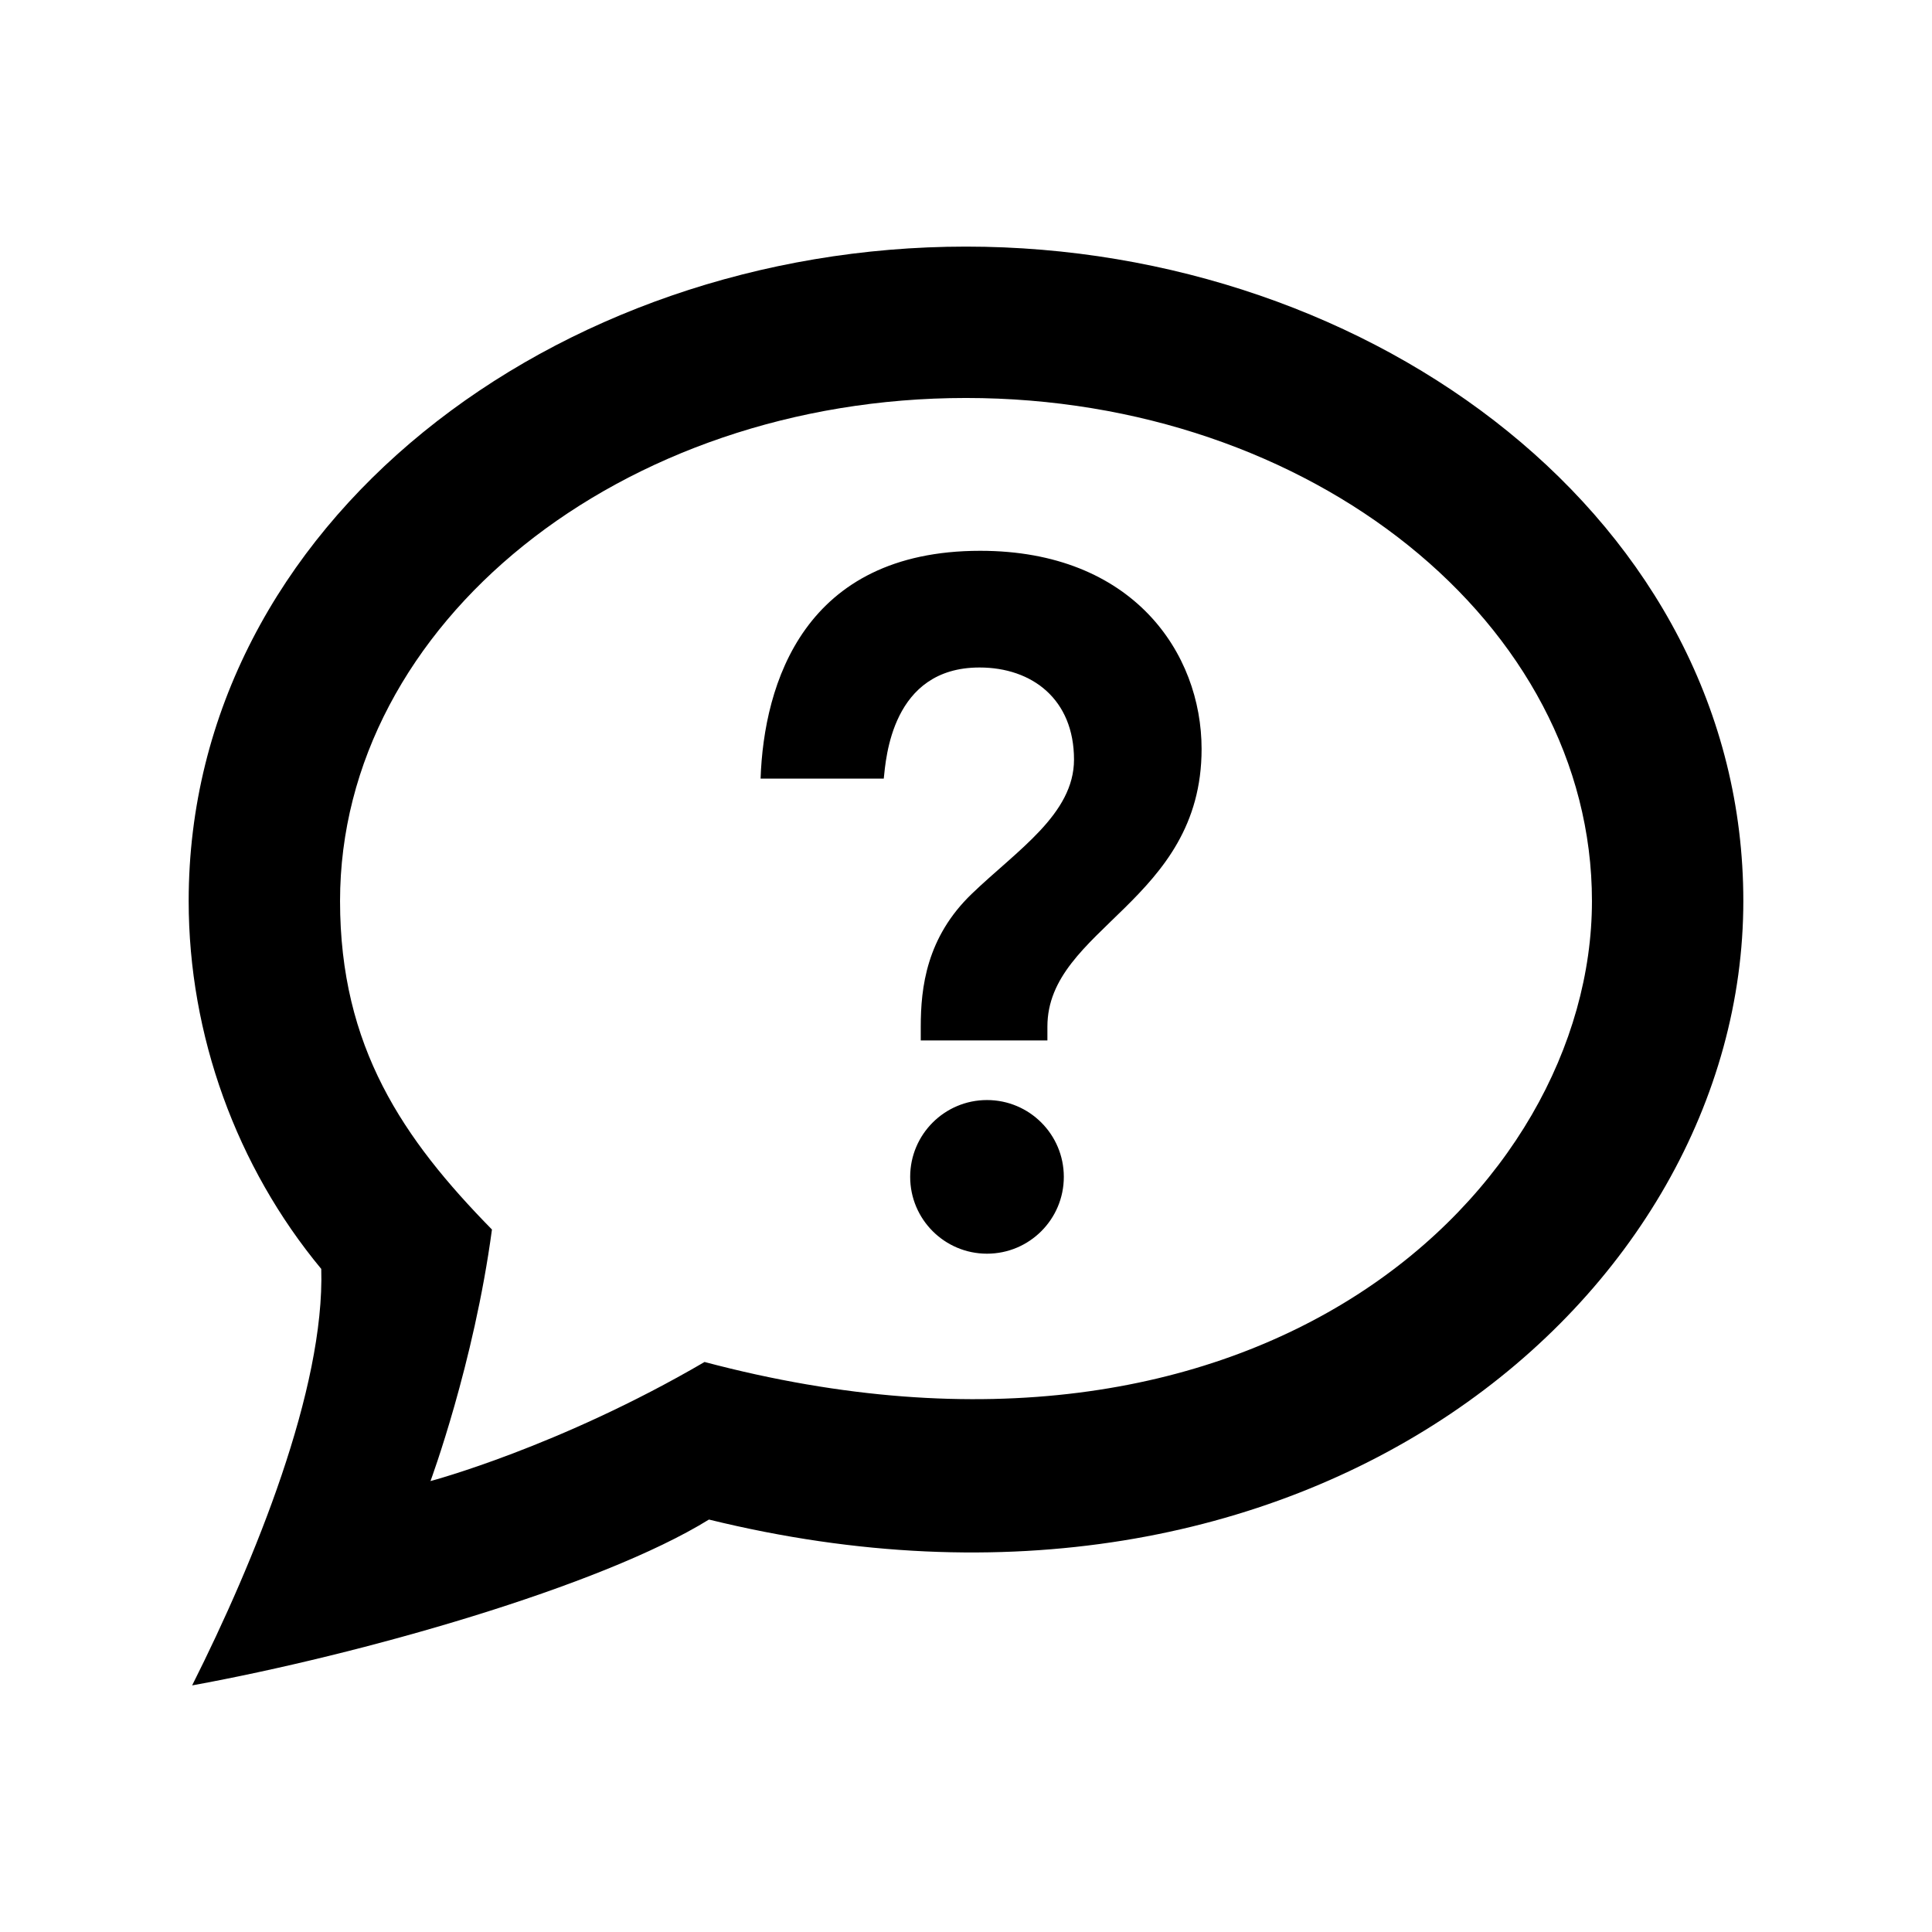 <?xml version="1.0" encoding="utf-8"?>


<!-- The icon can be used freely in both personal and commercial projects with no attribution required, but always appreciated. 
You may NOT sub-license, resell, rent, redistribute or otherwise transfer the icon without express written permission from iconmonstr.com -->


<!DOCTYPE svg PUBLIC "-//W3C//DTD SVG 1.1//EN" "http://www.w3.org/Graphics/SVG/1.1/DTD/svg11.dtd">

<svg version="1.1" xmlns="http://www.w3.org/2000/svg" xmlns:xlink="http://www.w3.org/1999/xlink" x="0px" y="0px"

	 width="512px" height="512px" viewBox="0 0 512 512" enable-background="new 0 0 512 512" xml:space="preserve">

<path id="help-6-icon" d="M261.564,332.241c-11.241,0-20.358-9.117-20.358-20.362c0-11.24,9.118-20.355,20.358-20.355

	c11.245,0,20.359,9.115,20.359,20.355C281.924,323.124,272.81,332.241,261.564,332.241z M277.572,272.065v3.661

	c0,0-30.524,0-33.562,0v-3.661c0-10.364,1.513-23.658,13.545-35.216c12.032-11.559,27.068-21.107,27.068-35.548

	c0-15.964-11.078-24.407-25.047-24.407c-23.277,0-24.796,24.139-25.371,29.454h-32.643c0.871-25.172,11.508-60.38,58.208-60.38

	c40.469,0,58.665,27.104,58.665,52.521C318.437,238.945,277.572,245.972,277.572,272.065z M50.918,446.647

	C67.583,413.5,86.083,368,85.135,336.276C62.684,309.204,50,274.316,50,238.783c0-100.183,97.19-173.431,206-173.431

	c108.132,0,206,72.698,206,173.431c0,104.894-115.562,202.853-274.119,163.914C159.083,420.5,95.583,438.5,50.918,446.647z

	 M256,105.469c-91.469,0-165.884,59.805-165.884,133.314c0,38.68,16.694,63.037,40.256,87.055

	c-4.789,35.662-16.289,66.662-16.289,66.662s34-9,72.629-31.56c147.805,39.194,235.171-46.094,235.171-122.157

	C421.883,165.273,347.468,105.469,256,105.469z"/>

</svg>


